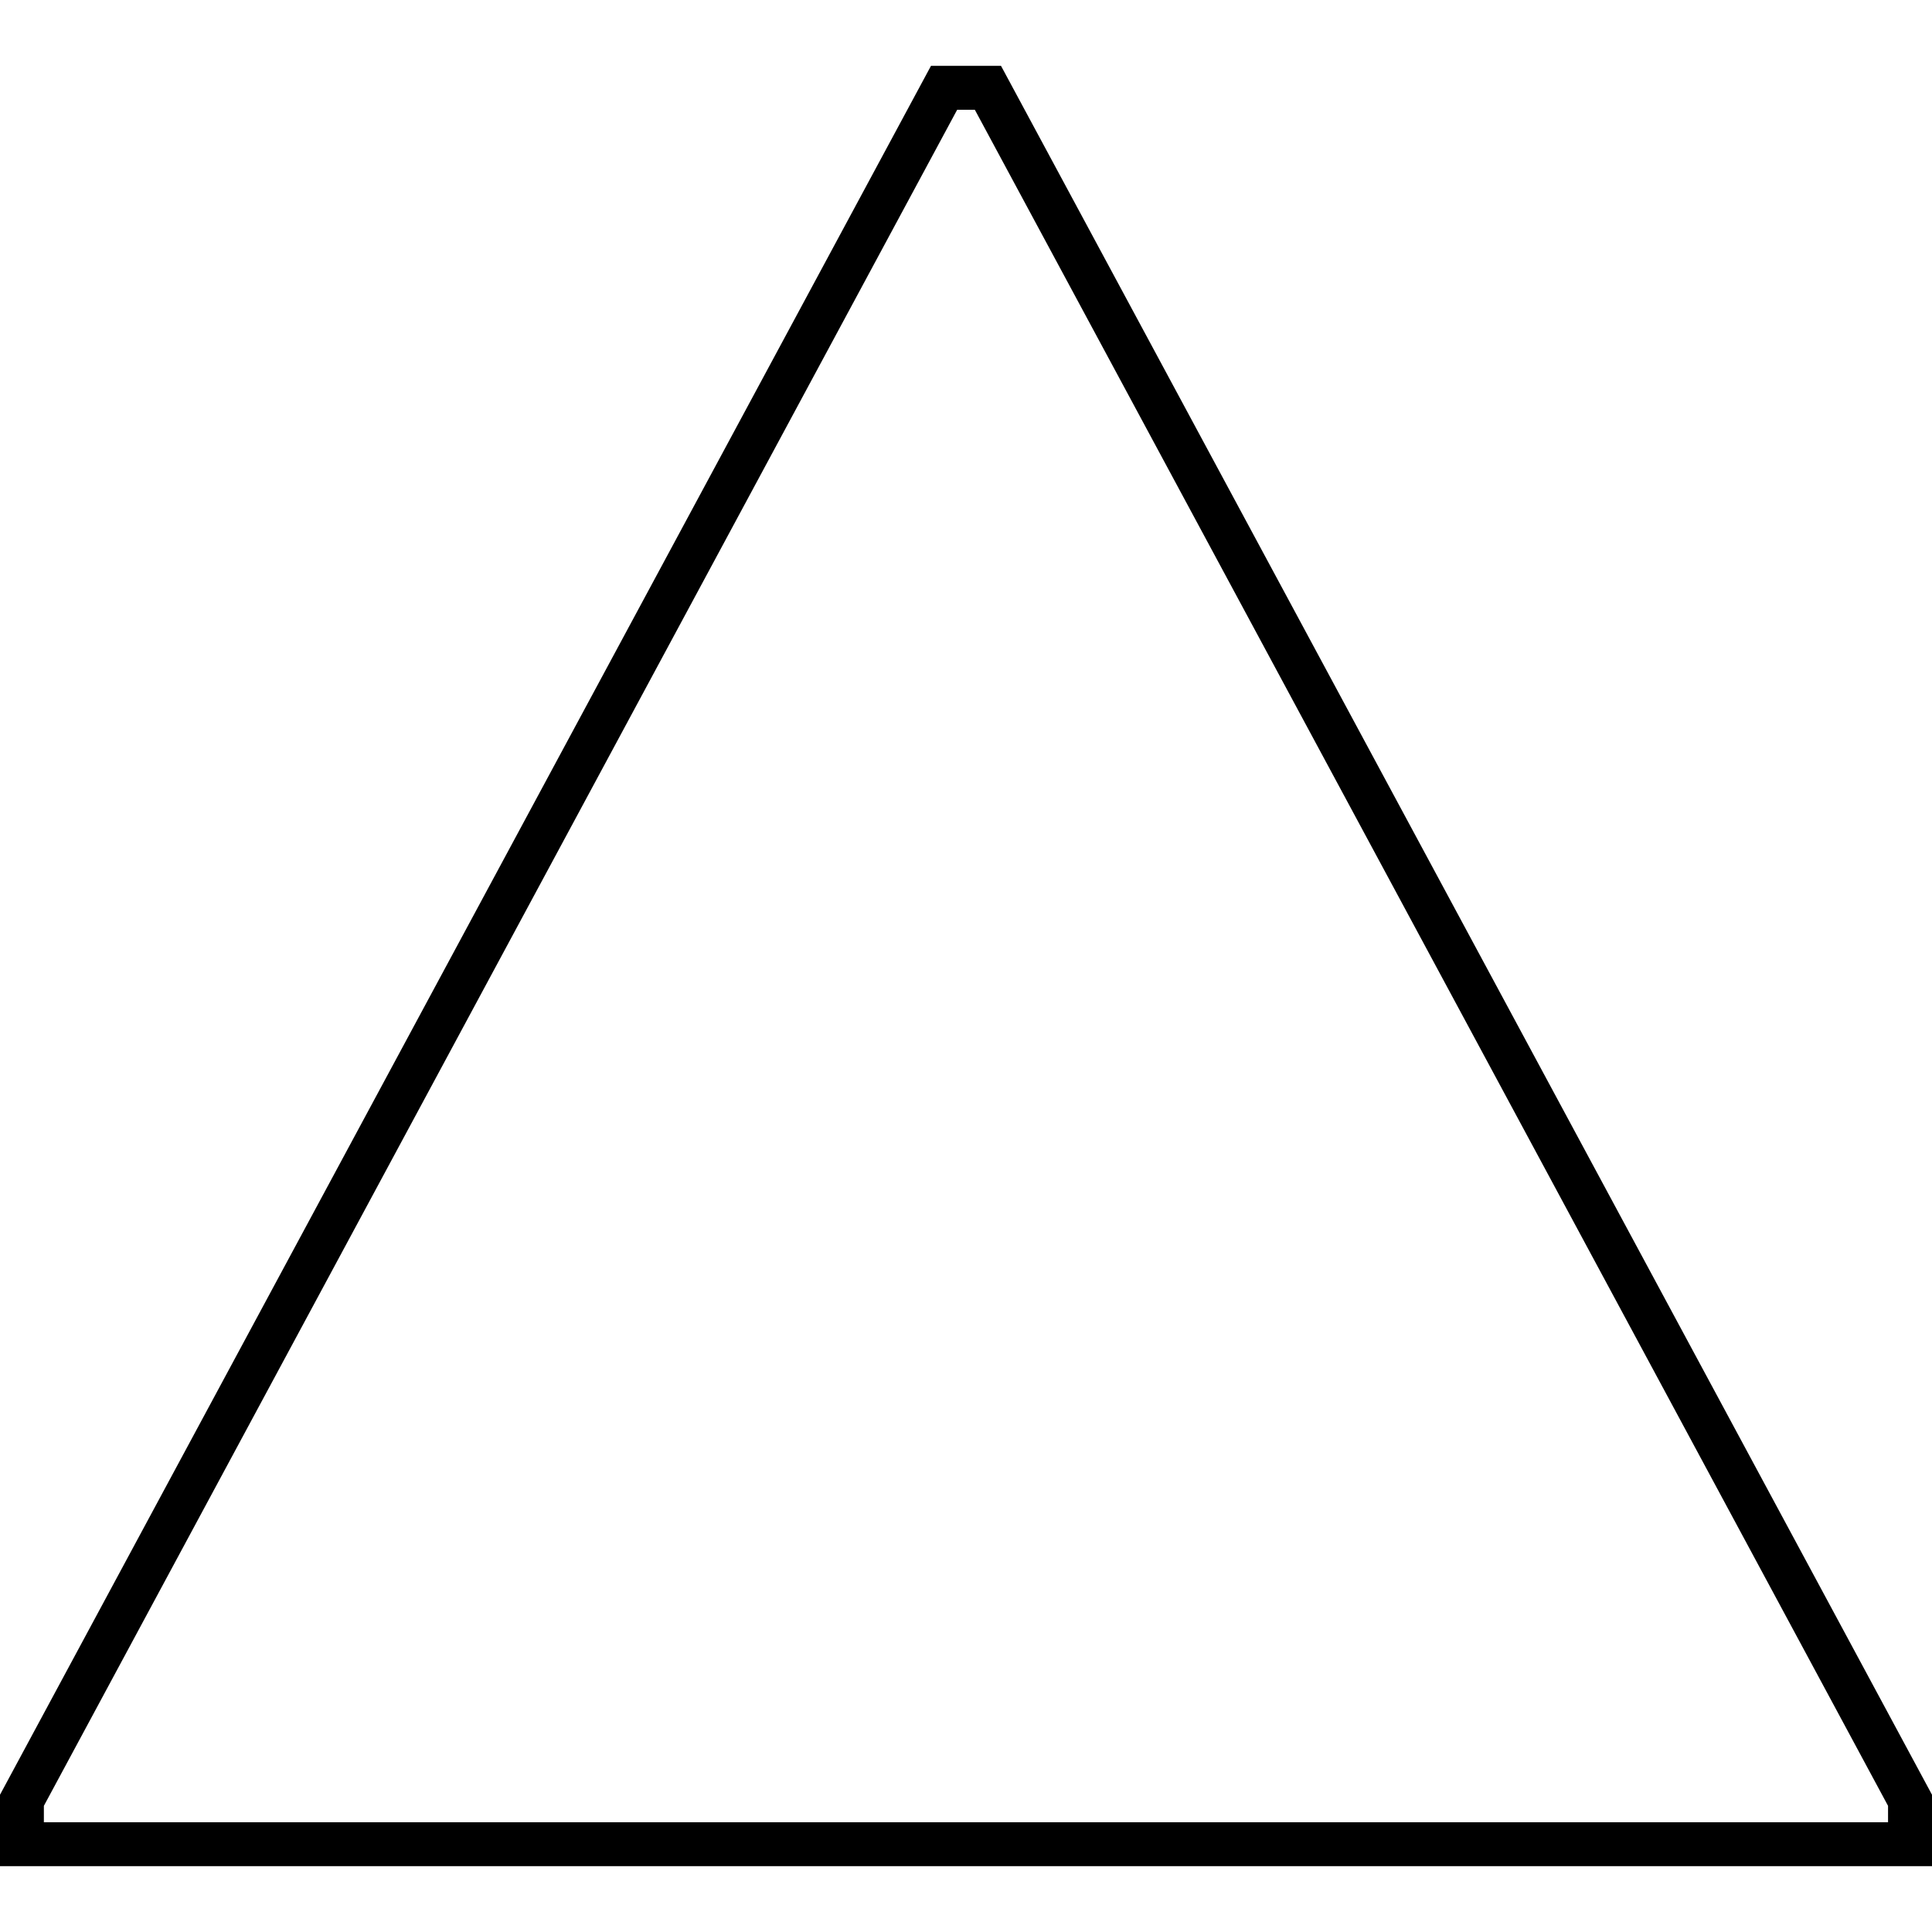 <svg width="24" height="24" viewBox="0 0 24 24" fill="none" xmlns="http://www.w3.org/2000/svg">
<path d="M24 22.295L12.435 0.818H11.565L0 22.295V23.182H24V22.295ZM23.454 22.637H0.545V22.433L11.89 1.364H12.11L23.454 22.433V22.637Z" fill="black"/>
</svg>
